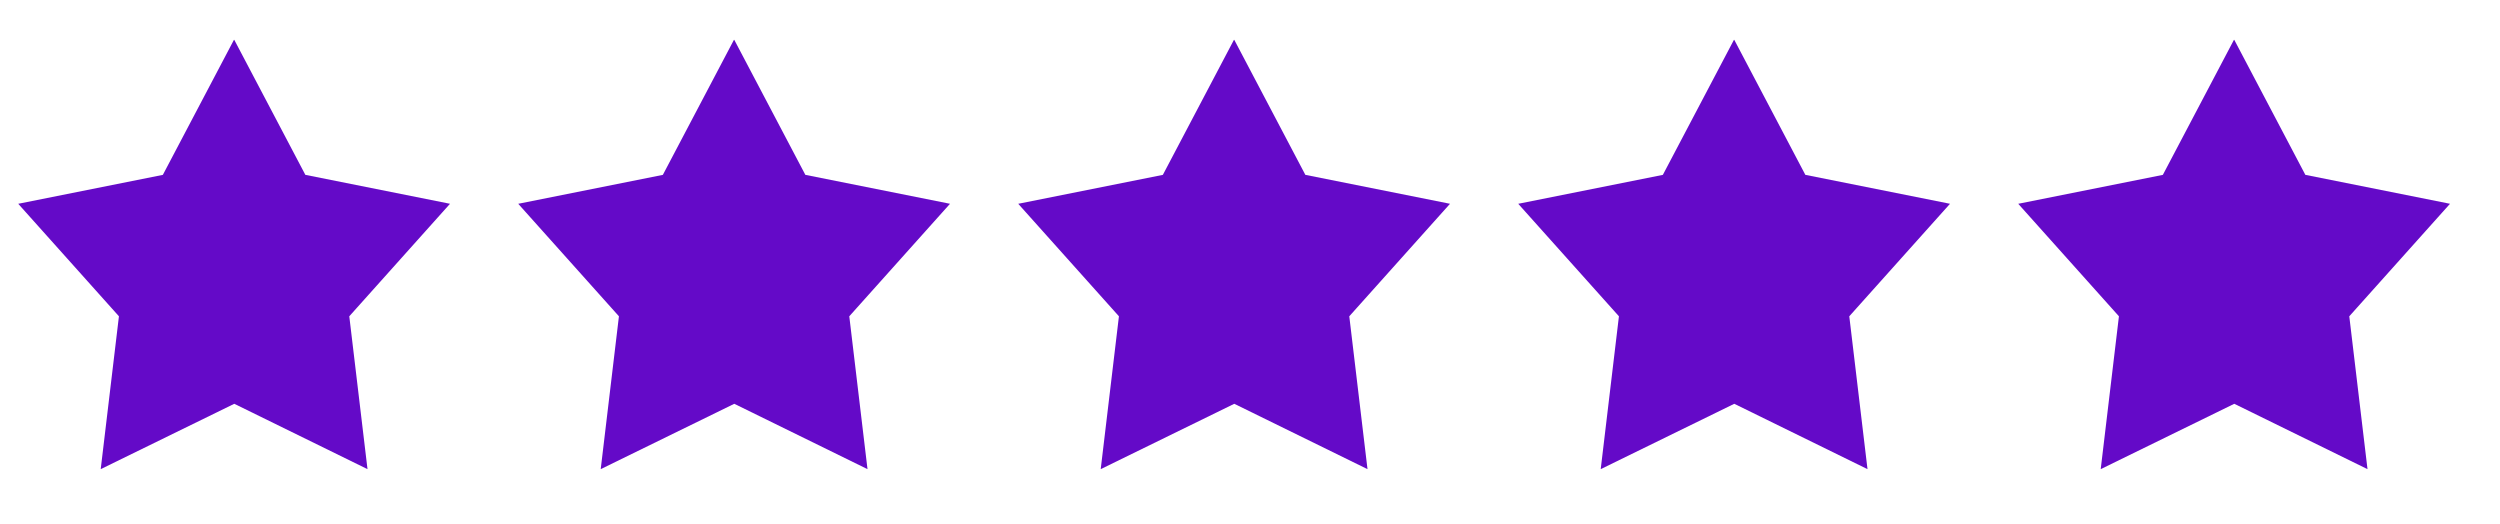 <?xml version="1.0" encoding="UTF-8"?> <svg xmlns="http://www.w3.org/2000/svg" width="105" height="22" viewBox="0 0 105 22" fill="none"><path d="M9.825 1.674L6.84 7.344L0.765 8.559L4.995 13.284L4.23 19.704L9.84 16.959L15.435 19.704L14.67 13.284L18.9 8.559L12.825 7.344L9.84 1.674" fill="#640AC8"></path><path d="M30.825 1.674L27.84 7.344L21.765 8.559L25.995 13.284L25.23 19.704L30.84 16.959L36.435 19.704L35.67 13.284L39.9 8.559L33.825 7.344L30.84 1.674" fill="#640AC8"></path><path d="M51.825 1.674L48.84 7.344L42.765 8.559L46.995 13.284L46.23 19.704L51.84 16.959L57.435 19.704L56.67 13.284L60.9 8.559L54.825 7.344L51.84 1.674" fill="#640AC8"></path><path d="M72.825 1.674L69.84 7.344L63.765 8.559L67.995 13.284L67.23 19.704L72.84 16.959L78.435 19.704L77.67 13.284L81.9 8.559L75.825 7.344L72.84 1.674" fill="#640AC8"></path><path d="M93.825 1.674L90.84 7.344L84.765 8.559L88.995 13.284L88.23 19.704L93.84 16.959L99.435 19.704L98.67 13.284L102.9 8.559L96.825 7.344L93.84 1.674" fill="#640AC8"></path></svg> 
